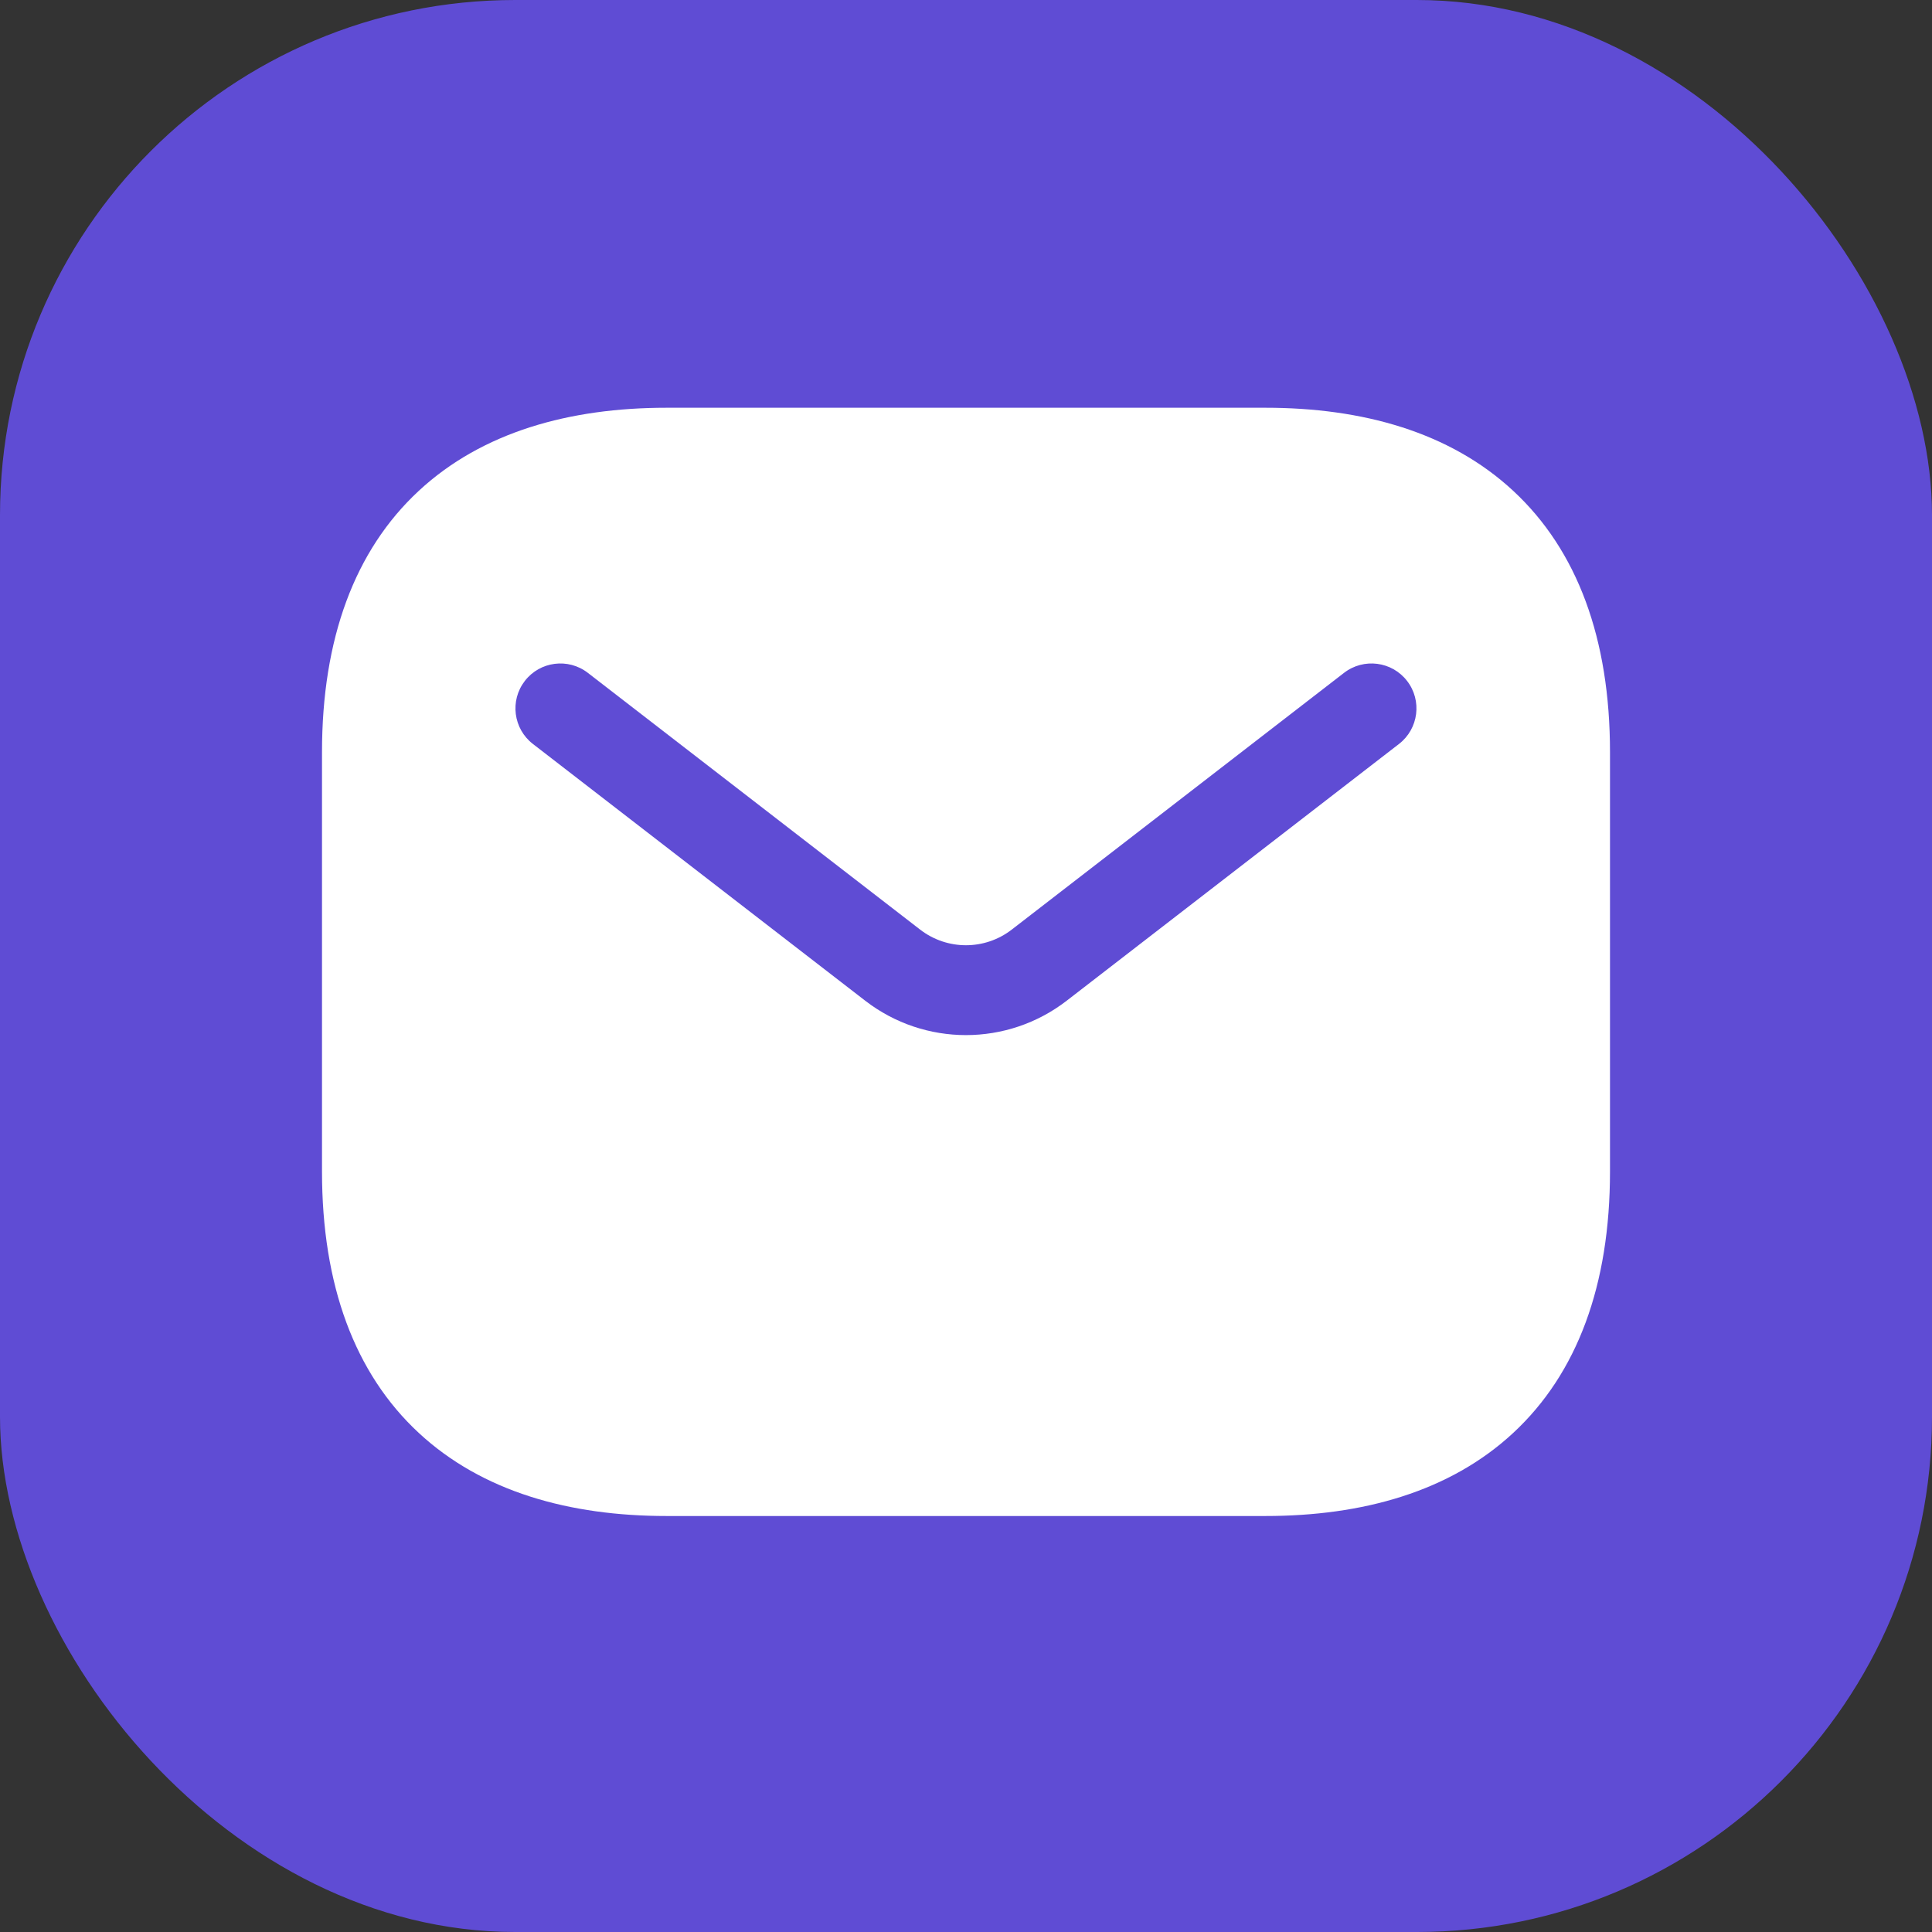 <svg width="60" height="60" viewBox="0 0 60 60" fill="none" xmlns="http://www.w3.org/2000/svg">
<rect x="0" y="0" width="60" height="60" fill="#333333" stroke="none"/>
<rect width="60" height="60" rx="16" fill="#5F4CD4"/>
<path fill-rule="evenodd" clip-rule="evenodd" d="M13.004 15.245C14.976 13.414 17.693 12.663 20.698 12.663H39.302C42.307 12.663 45.024 13.414 46.996 15.245C48.987 17.093 50 19.838 50 23.36V36.383C50 39.905 48.987 42.651 46.996 44.499C45.024 46.33 42.307 47.081 39.302 47.081H20.698C17.693 47.081 14.976 46.33 13.004 44.499C11.013 42.651 10 39.905 10 36.383V23.36C10 19.838 11.013 17.093 13.004 15.245Z" fill="white"/>
<path fill-rule="evenodd" clip-rule="evenodd" d="M43.698 21.147C44.169 21.756 44.057 22.633 43.447 23.104L33.127 31.078C31.284 32.502 28.713 32.502 26.87 31.078L16.55 23.104C15.94 22.633 15.828 21.756 16.299 21.147C16.77 20.537 17.647 20.425 18.256 20.896L28.576 28.87C29.414 29.517 30.583 29.517 31.42 28.87L41.74 20.896C42.35 20.425 43.227 20.537 43.698 21.147Z" fill="#5F4CD4"/>
</svg>
